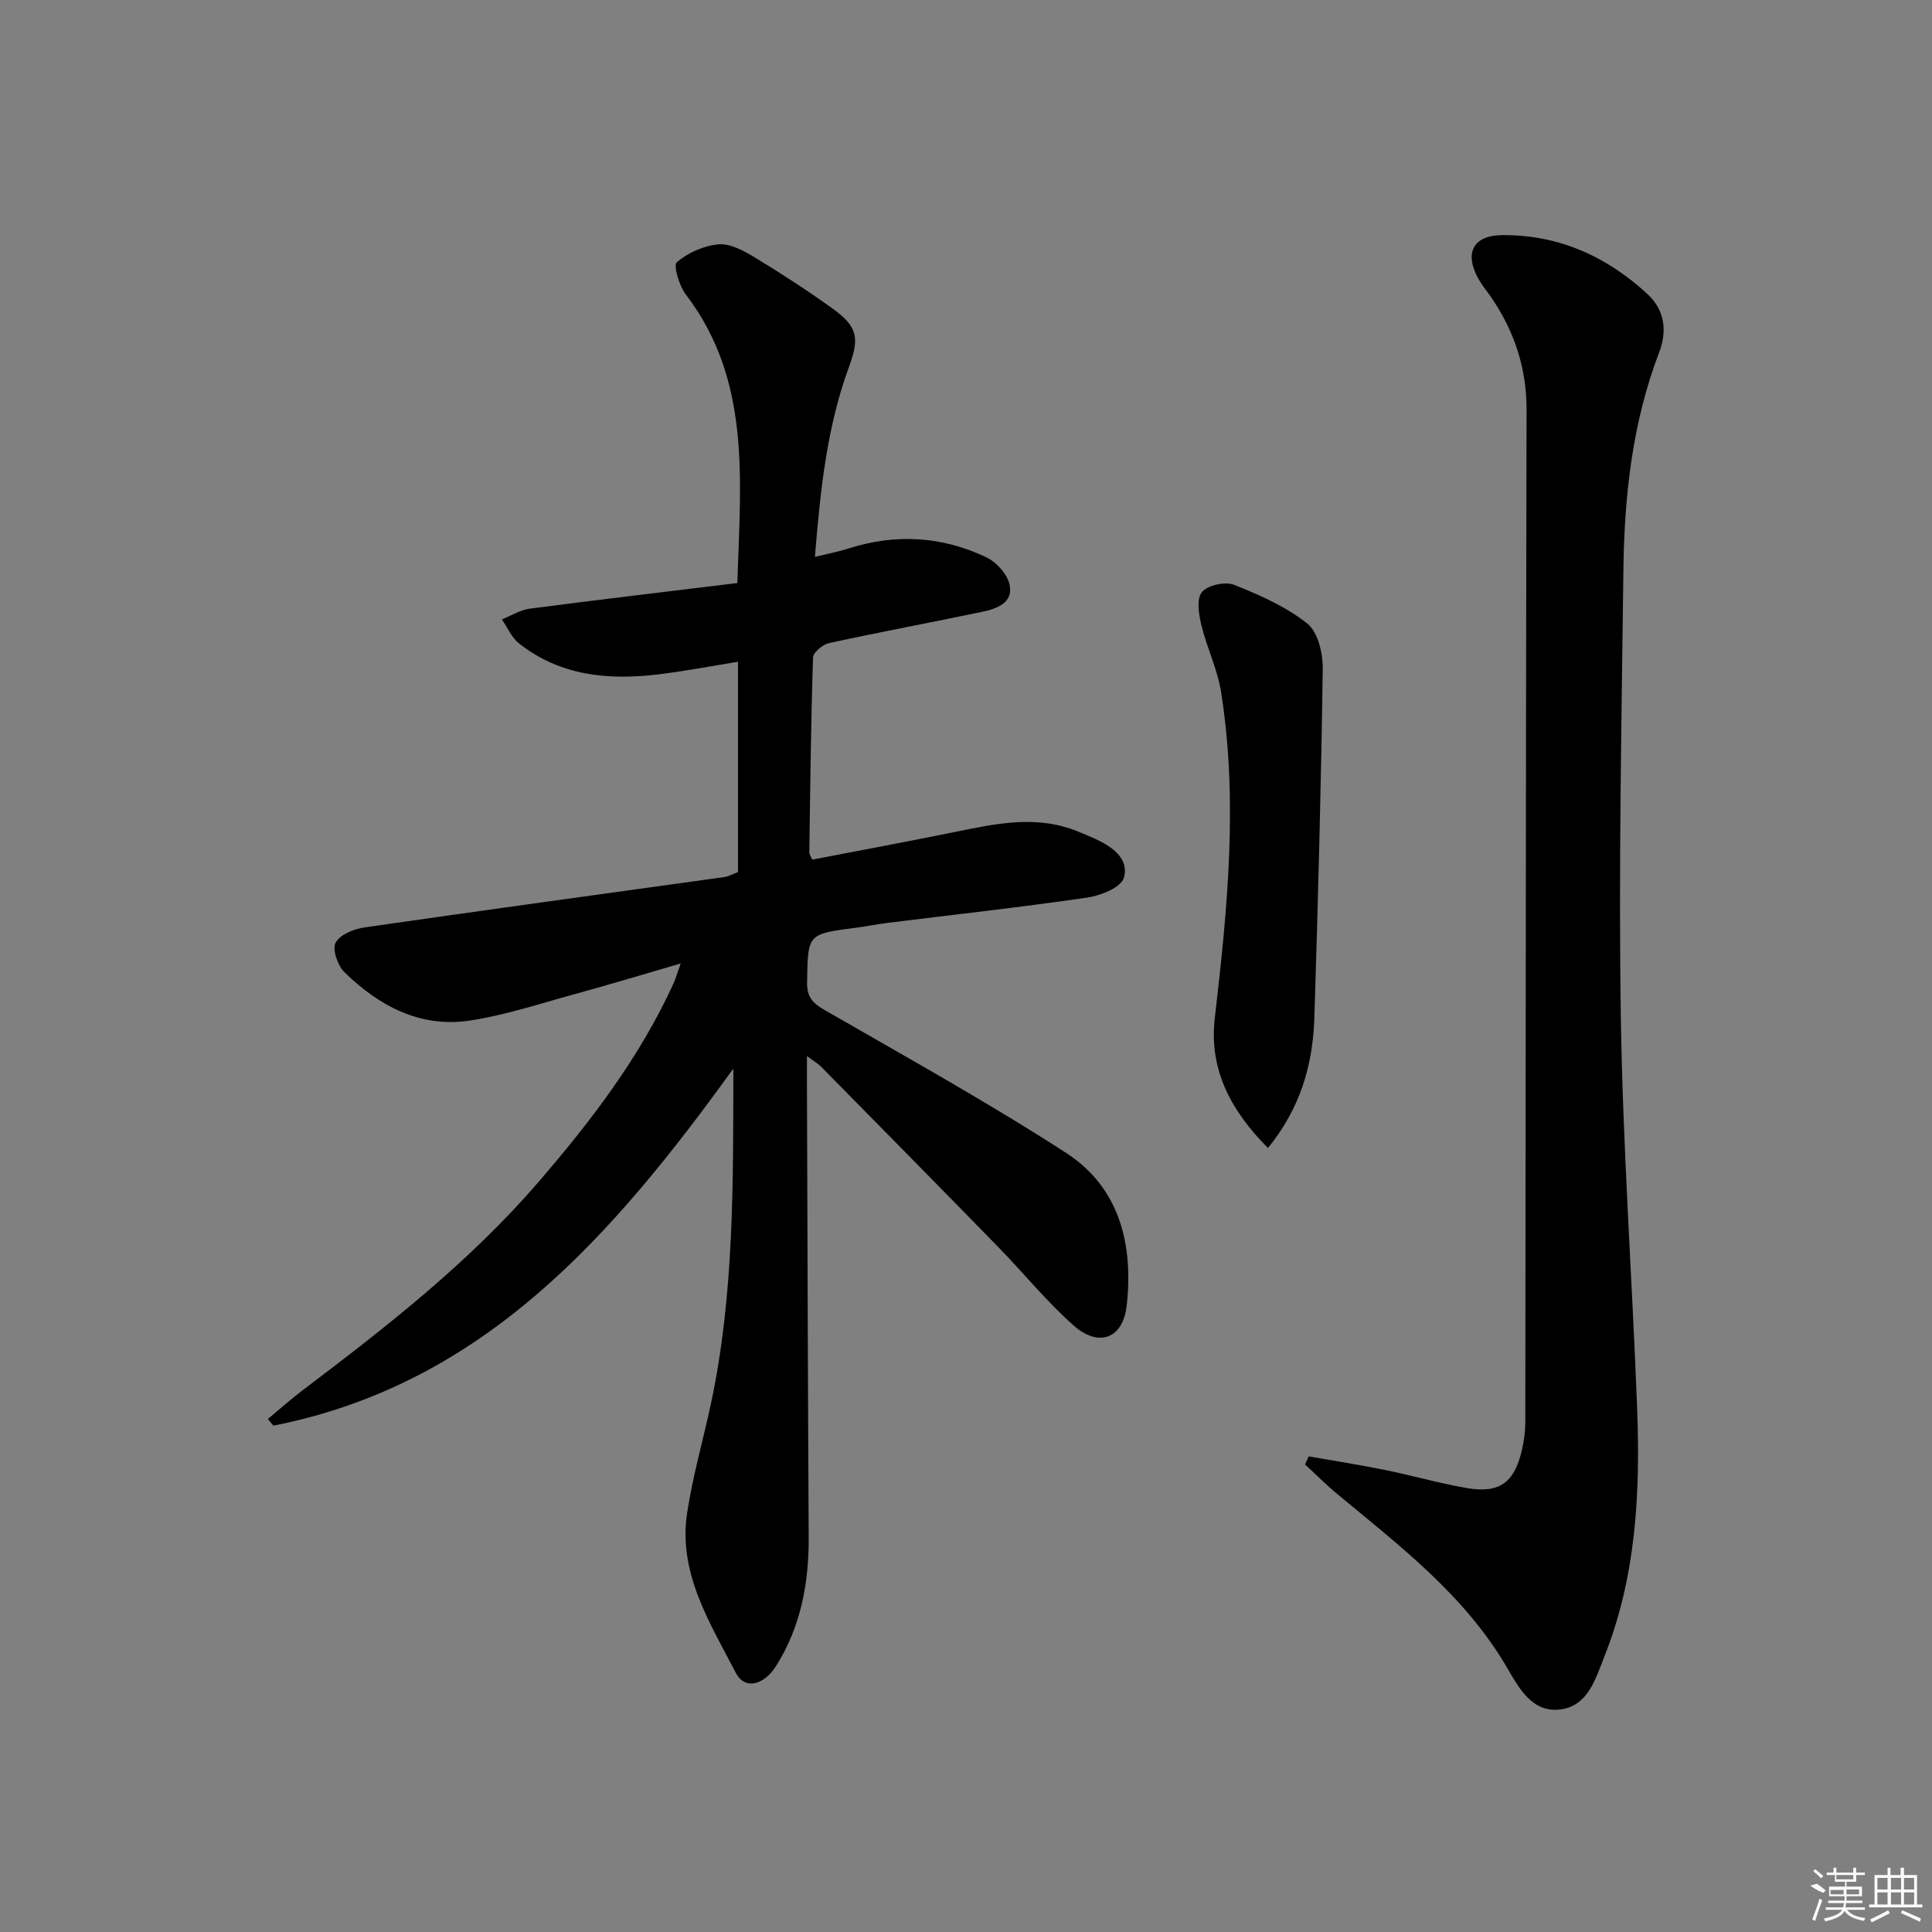 <svg enable-background="new 0 0 400 400" viewBox="0 0 400 400" xmlns="http://www.w3.org/2000/svg"><rect x="0" y="0" width="400" height="400" fill="#808080" stroke="none"/><path d="m151.83 221.24c-25.06 34.72-51.76 65.34-95.23 73.93-.38-.46-.77-.92-1.15-1.38 2.45-2.03 4.83-4.16 7.37-6.08 17.28-13.06 34.34-26.39 48.57-42.88 10.9-12.63 21.01-25.83 28.01-41.12.47-1.03.78-2.14 1.53-4.23-7.81 2.27-14.88 4.41-22 6.36-7.19 1.97-14.34 4.35-21.67 5.46-10.26 1.54-18.79-3.02-25.94-10.01-1.41-1.37-2.57-4.72-1.84-6.11.88-1.68 3.8-2.85 6-3.17 24.8-3.58 49.64-6.96 74.46-10.42.94-.13 1.82-.65 2.86-1.04 0-14.44 0-28.74 0-43.54-5.58.9-11.01 1.95-16.49 2.61-10.34 1.25-20.32.33-28.86-6.41-1.53-1.21-2.38-3.29-3.54-4.97 1.92-.76 3.78-1.96 5.76-2.22 14.27-1.87 28.57-3.55 42.99-5.31.67-21.57 2.87-42-10.67-59.74-1.37-1.8-2.63-6.03-1.86-6.69 2.31-1.96 5.58-3.41 8.6-3.69 2.36-.22 5.13 1.26 7.34 2.59 5.54 3.35 11 6.89 16.26 10.67 5.18 3.72 5.67 6.06 3.48 12-4.58 12.44-5.96 25.44-7.09 39.44 2.7-.66 4.86-1.06 6.93-1.72 9.78-3.13 19.39-2.57 28.59 1.83 2.09 1 4.34 3.5 4.79 5.68.78 3.77-2.69 4.96-5.68 5.59-10.55 2.21-21.15 4.17-31.68 6.47-1.32.29-3.31 1.93-3.34 3-.44 13.47-.58 26.95-.77 40.42 0 .3.25.6.6 1.42 9.75-1.88 19.64-3.72 29.5-5.72 8.5-1.73 16.96-3.6 25.46-.13 1.23.5 2.46 1 3.67 1.56 3.52 1.62 7.06 4.14 5.88 8.08-.59 1.97-4.78 3.66-7.55 4.06-13.8 2.01-27.66 3.54-41.5 5.26-2.14.27-4.26.71-6.4.99-10.08 1.29-9.96 1.28-10.12 11.25-.05 2.94 1.01 4.28 3.5 5.71 16.82 9.7 33.84 19.12 50.13 29.66 11.12 7.18 13.95 19.07 12.54 31.61-.77 6.87-5.79 8.7-10.95 4.15-5.59-4.93-10.32-10.81-15.54-16.17-12.21-12.51-24.48-24.96-36.75-37.41-.64-.65-1.45-1.11-2.96-2.24v5.66c.11 31.32.19 62.65.36 93.97.05 9.5-1.62 18.51-6.75 26.65-2.56 4.05-6.5 4.97-8.32 1.46-5.37-10.4-12.01-20.67-10.09-33.2 1.15-7.53 3.27-14.9 4.88-22.36 4.84-22.59 4.65-45.51 4.68-69.58z"/><path d="m270.95 301.53c5.26.93 10.55 1.74 15.78 2.81 5.68 1.15 11.27 2.77 16.98 3.75 6.74 1.15 9.81-1.11 11.38-7.84.45-1.92.71-3.93.71-5.9.09-69.82.1-139.64.26-209.46.02-8.69-2.53-16.33-7.35-23.37-.85-1.24-1.83-2.39-2.56-3.69-3.04-5.35-1.24-9.08 4.8-9.15 11.69-.12 21.71 4.39 30.19 12.25 3.52 3.26 4.06 7.61 2.38 12-5.55 14.5-7.22 29.66-7.41 45-.37 30.96-1.01 61.94-.53 92.89.42 26.92 2.34 53.81 3.37 80.72.67 17.52-.2 34.93-6.81 51.5-1.82 4.58-3.38 10.2-9.14 10.89-5.89.7-8.61-4.62-11.05-8.77-8.73-14.91-22.14-25.1-35.07-35.83-2.33-1.93-4.47-4.09-6.69-6.14.25-.56.5-1.11.76-1.66z"/><path d="m262.52 237.68c-7.9-7.92-12.22-16.49-11.01-26.88 2.61-22.49 4.87-44.97 1.3-67.54-.74-4.69-2.94-9.14-4.07-13.79-.54-2.24-1.06-5.45.09-6.86 1.17-1.44 4.8-2.27 6.64-1.54 5.33 2.11 10.77 4.52 15.2 8.04 2.21 1.75 3.23 6.18 3.19 9.38-.34 24.1-.97 48.2-1.74 72.3-.31 9.59-2.84 18.58-9.6 26.89z"/><g fill="#fafafa"><path d="m374.8 390.4 1.4-.4c.7.5 1.3 1 1.8 1.4l-.5.5c-1.5-.6-2.1-1.1-2.7-1.5zm1 7.3-.6-.3c.5-1.4 1.1-2.8 1.5-4.3.2.1.4.2.6.3-.5 1.3-1 2.8-1.5 4.3zm-.4-10.3.4-.4c.4.3 1 .8 1.7 1.4l-.5.5c-.4-.5-1-1-1.6-1.5zm2.5.3h1.7v-1h.6v1h3.5v-1h.6v1h1.8v.5h-1.8v1.4h-2v1h3.2v2h-3.2v.9h3.3v.5h-3.4c0 .3-.1.6-.1.9h4v.5h-3.7c.7.9 1.9 1.5 3.8 1.7-.1.2-.2.4-.3.6-2.1-.4-3.5-1.1-4-2.1-.4 1-1.8 1.7-4 2.2-.1-.2-.2-.4-.3-.6 2.1-.4 3.4-1 3.8-1.8h-3.4v-.5h3.6c.1-.3.1-.6.2-.9h-3.3v-.5h3.4c0-.3 0-.6 0-.9h-3.2v-2h3.3v-1h-2.1v-1.4h-1.7v-.5zm1.1 3.5v1h2.7c0-.3 0-.4 0-.4 0-.1 0-.2 0-.2 0-.1 0-.2 0-.3h-2.7zm1.2-3v.9h3.5v-.9zm4.7 3h-2.6v.6.4h2.6z"/><path d="m393.6 386.7h.6v1.5h2.7v6.1h1.1v.6h-11v-.6h1.1v-6.1h2.7v-1.5h.6v1.5h2.1v-1.5zm-2.7 8.8.4.6c-1.2.6-2.5 1.3-3.8 1.9-.1-.2-.2-.4-.3-.6 1.2-.6 2.5-1.2 3.7-1.9zm-2.2-6.7v2.4h2.1v-2.4zm0 3v2.5h2.1v-2.5zm2.8-3v2.4h2.1v-2.4zm0 3v2.5h2.1v-2.5zm6 6.1c-1.4-.7-2.7-1.3-3.9-1.8l.2-.6c1.5.6 2.7 1.2 3.9 1.7zm-1.2-9.1h-2.1v2.4h2.1zm-2.1 3v2.5h2.1v-2.5z"/></g></svg>